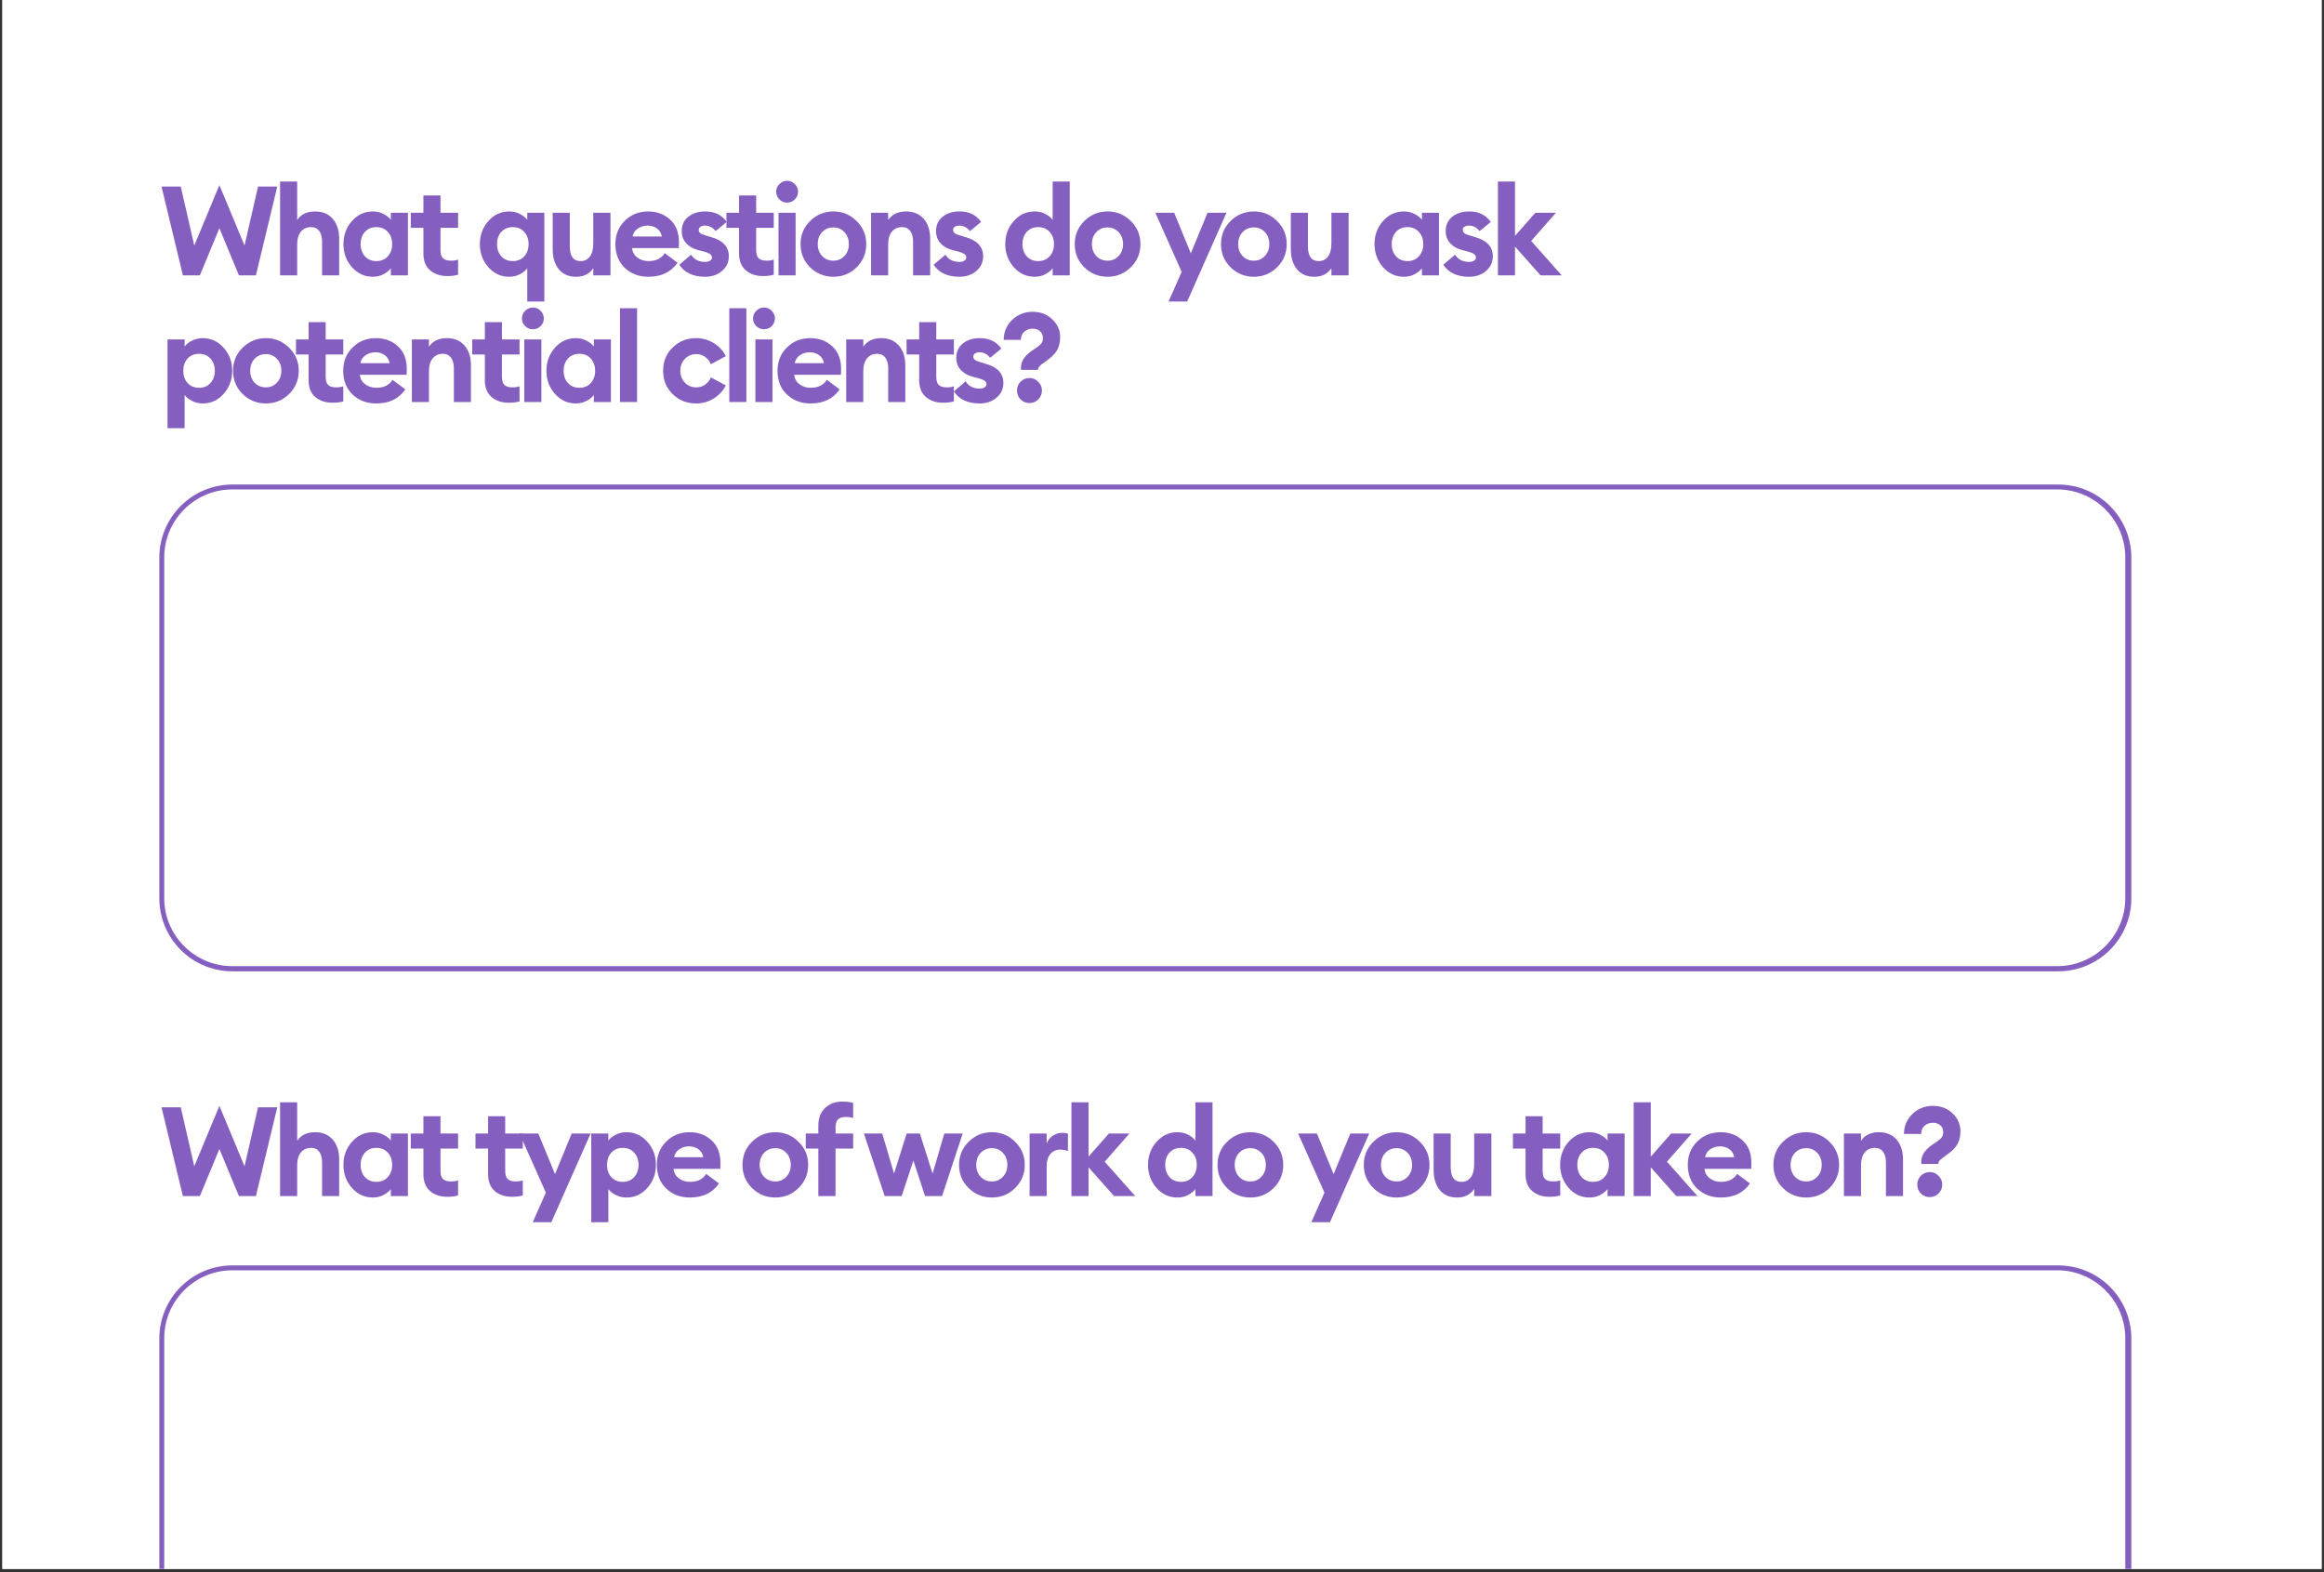 <svg xmlns="http://www.w3.org/2000/svg" xmlns:xlink="http://www.w3.org/1999/xlink" width="476" zoomAndPan="magnify" viewBox="0 0 357 241.5" height="322" preserveAspectRatio="xMidYMid meet" version="1.2"><rect x="0" y="0" width="357" height="241.5" fill="#333333" stroke="none"/><defs><clipPath id="2265d6e6e8"><path d="M 0.367 0 L 356.629 0 L 356.629 241 L 0.367 241 Z M 0.367 0 "/></clipPath><clipPath id="6fb55bfc70"><path d="M 24.477 74.43 L 327.59 74.43 L 327.59 149.273 L 24.477 149.273 Z M 24.477 74.43 "/></clipPath><clipPath id="5ce625822f"><path d="M 35.703 74.43 L 316.18 74.43 C 322.383 74.43 327.406 79.457 327.406 85.656 L 327.406 137.98 C 327.406 144.18 322.383 149.203 316.18 149.203 L 35.703 149.203 C 29.504 149.203 24.477 144.18 24.477 137.98 L 24.477 85.656 C 24.477 79.457 29.504 74.43 35.703 74.43 Z M 35.703 74.43 "/></clipPath><clipPath id="79fc950e03"><path d="M 24.477 194.379 L 327.59 194.379 L 327.59 241 L 24.477 241 Z M 24.477 194.379 "/></clipPath><clipPath id="f478092f6e"><path d="M 35.703 194.379 L 316.18 194.379 C 322.383 194.379 327.406 199.406 327.406 205.605 L 327.406 257.93 C 327.406 264.129 322.383 269.156 316.18 269.156 L 35.703 269.156 C 29.504 269.156 24.477 264.129 24.477 257.93 L 24.477 205.605 C 24.477 199.406 29.504 194.379 35.703 194.379 Z M 35.703 194.379 "/></clipPath></defs><g id="cc570f4c9d"><g clip-rule="nonzero" clip-path="url(#2265d6e6e8)"><path style=" stroke:none;fill-rule:nonzero;fill:#ffffff;fill-opacity:1;" d="M 0.367 0 L 356.633 0 L 356.633 241 L 0.367 241 Z M 0.367 0 "/><path style=" stroke:none;fill-rule:nonzero;fill:#ffffff;fill-opacity:1;" d="M 0.367 0 L 356.633 0 L 356.633 241 L 0.367 241 Z M 0.367 0 "/></g><g clip-rule="nonzero" clip-path="url(#6fb55bfc70)"><g clip-rule="nonzero" clip-path="url(#5ce625822f)"><path style="fill:none;stroke-width:2;stroke-linecap:butt;stroke-linejoin:miter;stroke:#855fbf;stroke-opacity:1;stroke-miterlimit:4;" d="M 14.998 -0 L 389.741 -0 C 398.029 -0 404.741 6.717 404.741 15 L 404.741 84.91 C 404.741 93.192 398.029 99.904 389.741 99.904 L 14.998 99.904 C 6.716 99.904 -0.001 93.192 -0.001 84.91 L -0.001 15 C -0.001 6.717 6.716 -0 14.998 -0 Z M 14.998 -0 " transform="matrix(0.748,0,0,0.748,24.478,74.43)"/></g></g><g clip-rule="nonzero" clip-path="url(#79fc950e03)"><g clip-rule="nonzero" clip-path="url(#f478092f6e)"><path style="fill:none;stroke-width:2;stroke-linecap:butt;stroke-linejoin:miter;stroke:#855fbf;stroke-opacity:1;stroke-miterlimit:4;" d="M 14.998 -0.002 L 389.741 -0.002 C 398.029 -0.002 404.741 6.715 404.741 14.998 L 404.741 84.908 C 404.741 93.191 398.029 99.908 389.741 99.908 L 14.998 99.908 C 6.716 99.908 -0.001 93.191 -0.001 84.908 L -0.001 14.998 C -0.001 6.715 6.716 -0.002 14.998 -0.002 Z M 14.998 -0.002 " transform="matrix(0.748,0,0,0.748,24.478,194.38)"/></g></g><g style="fill:#855fbf;fill-opacity:1;"><g transform="translate(24.469, 42.294)"><path style="stroke:none" d="M 12.234 0 L 9.234 -7.234 L 6.234 0 L 3.625 0 L 0.344 -13.641 L 3.297 -13.641 L 5.375 -4.578 L 9.234 -13.859 L 13.094 -4.578 L 15.172 -13.641 L 18.125 -13.641 L 14.844 0 Z M 12.234 0 "/></g></g><g style="fill:#855fbf;fill-opacity:1;"><g transform="translate(41.759, 42.294)"><path style="stroke:none" d="M 3.891 0 L 1.266 0 L 1.266 -14.406 L 3.891 -14.406 L 3.891 -8.5 C 4.484 -9.375 5.398 -9.812 6.641 -9.812 C 7.797 -9.812 8.703 -9.43 9.359 -8.672 C 10.016 -7.91 10.344 -6.895 10.344 -5.625 L 10.344 0 L 7.719 0 L 7.719 -5.188 C 7.719 -5.883 7.57 -6.426 7.281 -6.812 C 6.988 -7.207 6.57 -7.406 6.031 -7.406 C 5.383 -7.406 4.863 -7.176 4.469 -6.719 C 4.082 -6.258 3.891 -5.582 3.891 -4.688 Z M 3.891 0 "/></g></g><g style="fill:#855fbf;fill-opacity:1;"><g transform="translate(52.102, 42.294)"><path style="stroke:none" d="M 5.172 0.219 C 3.898 0.219 2.828 -0.273 1.953 -1.266 C 1.086 -2.254 0.656 -3.43 0.656 -4.797 C 0.656 -6.172 1.086 -7.348 1.953 -8.328 C 2.828 -9.316 3.898 -9.812 5.172 -9.812 C 5.785 -9.812 6.332 -9.68 6.812 -9.422 C 7.301 -9.172 7.676 -8.875 7.938 -8.531 L 7.938 -9.609 L 10.562 -9.609 L 10.562 0 L 7.938 0 L 7.938 -1.078 C 7.676 -0.734 7.301 -0.43 6.812 -0.172 C 6.332 0.086 5.785 0.219 5.172 0.219 Z M 3.953 -2.922 C 4.398 -2.43 4.988 -2.188 5.719 -2.188 C 6.445 -2.188 7.031 -2.43 7.469 -2.922 C 7.914 -3.41 8.141 -4.035 8.141 -4.797 C 8.141 -5.566 7.914 -6.191 7.469 -6.672 C 7.031 -7.16 6.445 -7.406 5.719 -7.406 C 4.988 -7.406 4.398 -7.16 3.953 -6.672 C 3.516 -6.191 3.297 -5.566 3.297 -4.797 C 3.297 -4.035 3.516 -3.41 3.953 -2.922 Z M 3.953 -2.922 "/></g></g><g style="fill:#855fbf;fill-opacity:1;"><g transform="translate(62.791, 42.294)"><path style="stroke:none" d="M 5.922 0.109 C 4.836 0.109 3.953 -0.188 3.266 -0.781 C 2.586 -1.375 2.25 -2.234 2.25 -3.359 L 2.25 -7.297 L 0.312 -7.297 L 0.312 -9.609 L 2.25 -9.609 L 2.25 -12.266 L 4.875 -12.266 L 4.875 -9.609 L 7.578 -9.609 L 7.578 -7.297 L 4.875 -7.297 L 4.875 -3.875 C 4.875 -3.289 5 -2.875 5.25 -2.625 C 5.508 -2.375 5.93 -2.25 6.516 -2.25 C 6.922 -2.25 7.273 -2.305 7.578 -2.422 L 7.578 -0.094 C 7.117 0.039 6.566 0.109 5.922 0.109 Z M 5.922 0.109 "/></g></g><g style="fill:#855fbf;fill-opacity:1;"><g transform="translate(69.833, 42.294)"><path style="stroke:none" d=""/></g></g><g style="fill:#855fbf;fill-opacity:1;"><g transform="translate(73.057, 42.294)"><path style="stroke:none" d="M 10.562 4.016 L 7.938 4.016 L 7.938 -1.078 C 7.676 -0.734 7.301 -0.43 6.812 -0.172 C 6.332 0.086 5.785 0.219 5.172 0.219 C 3.898 0.219 2.828 -0.273 1.953 -1.266 C 1.086 -2.254 0.656 -3.43 0.656 -4.797 C 0.656 -6.172 1.086 -7.348 1.953 -8.328 C 2.828 -9.316 3.898 -9.812 5.172 -9.812 C 5.785 -9.812 6.332 -9.68 6.812 -9.422 C 7.301 -9.172 7.676 -8.875 7.938 -8.531 L 7.938 -9.609 L 10.562 -9.609 Z M 3.953 -2.922 C 4.398 -2.43 4.988 -2.188 5.719 -2.188 C 6.445 -2.188 7.031 -2.43 7.469 -2.922 C 7.914 -3.41 8.141 -4.035 8.141 -4.797 C 8.141 -5.566 7.914 -6.191 7.469 -6.672 C 7.031 -7.16 6.445 -7.406 5.719 -7.406 C 4.988 -7.406 4.398 -7.16 3.953 -6.672 C 3.516 -6.191 3.297 -5.566 3.297 -4.797 C 3.297 -4.035 3.516 -3.41 3.953 -2.922 Z M 3.953 -2.922 "/></g></g><g style="fill:#855fbf;fill-opacity:1;"><g transform="translate(83.745, 42.294)"><path style="stroke:none" d="M 4.766 0.219 C 3.617 0.219 2.727 -0.164 2.094 -0.938 C 1.469 -1.707 1.156 -2.738 1.156 -4.031 L 1.156 -9.609 L 3.781 -9.609 L 3.781 -4.469 C 3.781 -2.945 4.328 -2.188 5.422 -2.188 C 6.035 -2.188 6.516 -2.414 6.859 -2.875 C 7.211 -3.344 7.391 -4.023 7.391 -4.922 L 7.391 -9.609 L 10.031 -9.609 L 10.031 0 L 7.391 0 L 7.391 -1.094 C 6.805 -0.219 5.93 0.219 4.766 0.219 Z M 4.766 0.219 "/></g></g><g style="fill:#855fbf;fill-opacity:1;"><g transform="translate(93.877, 42.294)"><path style="stroke:none" d="M 5.734 0.219 C 4.273 0.219 3.062 -0.238 2.094 -1.156 C 1.133 -2.082 0.656 -3.297 0.656 -4.797 C 0.656 -6.234 1.133 -7.426 2.094 -8.375 C 3.051 -9.332 4.254 -9.812 5.703 -9.812 C 7.035 -9.812 8.156 -9.395 9.062 -8.562 C 9.969 -7.738 10.422 -6.582 10.422 -5.094 C 10.422 -4.664 10.41 -4.363 10.391 -4.188 L 3.203 -4.188 C 3.285 -3.562 3.566 -3.07 4.047 -2.719 C 4.523 -2.363 5.098 -2.188 5.766 -2.188 C 6.891 -2.188 7.711 -2.594 8.234 -3.406 L 10.203 -1.938 C 9.211 -0.5 7.723 0.219 5.734 0.219 Z M 3.297 -5.969 L 7.797 -5.969 C 7.68 -6.52 7.422 -6.938 7.016 -7.219 C 6.609 -7.5 6.145 -7.641 5.625 -7.641 C 5.082 -7.641 4.586 -7.5 4.141 -7.219 C 3.691 -6.938 3.41 -6.52 3.297 -5.969 Z M 3.297 -5.969 "/></g></g><g style="fill:#855fbf;fill-opacity:1;"><g transform="translate(103.818, 42.294)"><path style="stroke:none" d="M 4.5 0.219 C 2.676 0.219 1.352 -0.395 0.531 -1.625 L 2.344 -3.172 C 2.801 -2.43 3.52 -2.062 4.5 -2.062 C 4.789 -2.062 5.035 -2.117 5.234 -2.234 C 5.441 -2.348 5.547 -2.52 5.547 -2.75 C 5.547 -2.945 5.457 -3.113 5.281 -3.25 C 5.113 -3.383 4.773 -3.523 4.266 -3.672 L 3.547 -3.844 C 2.672 -4.07 2.004 -4.453 1.547 -4.984 C 1.086 -5.523 0.875 -6.164 0.906 -6.906 C 0.926 -7.781 1.27 -8.484 1.938 -9.016 C 2.613 -9.547 3.473 -9.812 4.516 -9.812 C 5.984 -9.812 7.086 -9.273 7.828 -8.203 L 6.109 -6.797 C 5.66 -7.359 5.113 -7.641 4.469 -7.641 C 4.219 -7.641 3.992 -7.582 3.797 -7.469 C 3.609 -7.352 3.516 -7.191 3.516 -6.984 C 3.516 -6.598 3.828 -6.328 4.453 -6.172 L 5.359 -5.891 C 7.211 -5.391 8.141 -4.398 8.141 -2.922 C 8.141 -2.016 7.789 -1.266 7.094 -0.672 C 6.406 -0.078 5.539 0.219 4.5 0.219 Z M 4.5 0.219 "/></g></g><g style="fill:#855fbf;fill-opacity:1;"><g transform="translate(111.282, 42.294)"><path style="stroke:none" d="M 5.922 0.109 C 4.836 0.109 3.953 -0.188 3.266 -0.781 C 2.586 -1.375 2.25 -2.234 2.25 -3.359 L 2.25 -7.297 L 0.312 -7.297 L 0.312 -9.609 L 2.25 -9.609 L 2.25 -12.266 L 4.875 -12.266 L 4.875 -9.609 L 7.578 -9.609 L 7.578 -7.297 L 4.875 -7.297 L 4.875 -3.875 C 4.875 -3.289 5 -2.875 5.25 -2.625 C 5.508 -2.375 5.93 -2.25 6.516 -2.25 C 6.922 -2.25 7.273 -2.305 7.578 -2.422 L 7.578 -0.094 C 7.117 0.039 6.566 0.109 5.922 0.109 Z M 5.922 0.109 "/></g></g><g style="fill:#855fbf;fill-opacity:1;"><g transform="translate(118.325, 42.294)"><path style="stroke:none" d="M 2.578 -11.172 C 2.129 -11.172 1.738 -11.332 1.406 -11.656 C 1.07 -11.988 0.906 -12.383 0.906 -12.844 C 0.906 -13.301 1.07 -13.691 1.406 -14.016 C 1.738 -14.348 2.129 -14.516 2.578 -14.516 C 3.047 -14.516 3.441 -14.348 3.766 -14.016 C 4.098 -13.691 4.266 -13.301 4.266 -12.844 C 4.266 -12.383 4.098 -11.988 3.766 -11.656 C 3.441 -11.332 3.047 -11.172 2.578 -11.172 Z M 1.266 0 L 1.266 -9.609 L 3.891 -9.609 L 3.891 0 Z M 1.266 0 "/></g></g><g style="fill:#855fbf;fill-opacity:1;"><g transform="translate(122.335, 42.294)"><path style="stroke:none" d="M 9.25 -1.234 C 8.27 -0.266 7.082 0.219 5.688 0.219 C 4.289 0.219 3.098 -0.266 2.109 -1.234 C 1.129 -2.203 0.641 -3.391 0.641 -4.797 C 0.641 -6.191 1.129 -7.375 2.109 -8.344 C 3.098 -9.32 4.289 -9.812 5.688 -9.812 C 7.082 -9.812 8.27 -9.32 9.25 -8.344 C 10.238 -7.375 10.734 -6.191 10.734 -4.797 C 10.734 -3.391 10.238 -2.203 9.25 -1.234 Z M 5.688 -2.25 C 6.363 -2.25 6.926 -2.488 7.375 -2.969 C 7.832 -3.445 8.062 -4.055 8.062 -4.797 C 8.062 -5.547 7.832 -6.16 7.375 -6.641 C 6.926 -7.117 6.363 -7.359 5.688 -7.359 C 4.988 -7.359 4.41 -7.117 3.953 -6.641 C 3.504 -6.16 3.281 -5.547 3.281 -4.797 C 3.281 -4.055 3.504 -3.445 3.953 -2.969 C 4.41 -2.488 4.988 -2.25 5.688 -2.25 Z M 5.688 -2.25 "/></g></g><g style="fill:#855fbf;fill-opacity:1;"><g transform="translate(132.544, 42.294)"><path style="stroke:none" d="M 1.266 0 L 1.266 -9.609 L 3.891 -9.609 L 3.891 -8.5 C 4.484 -9.375 5.398 -9.812 6.641 -9.812 C 7.797 -9.812 8.703 -9.43 9.359 -8.672 C 10.016 -7.91 10.344 -6.895 10.344 -5.625 L 10.344 0 L 7.719 0 L 7.719 -5.188 C 7.719 -5.883 7.57 -6.426 7.281 -6.812 C 6.988 -7.207 6.57 -7.406 6.031 -7.406 C 5.383 -7.406 4.863 -7.176 4.469 -6.719 C 4.082 -6.258 3.891 -5.582 3.891 -4.688 L 3.891 0 Z M 1.266 0 "/></g></g><g style="fill:#855fbf;fill-opacity:1;"><g transform="translate(142.887, 42.294)"><path style="stroke:none" d="M 4.5 0.219 C 2.676 0.219 1.352 -0.395 0.531 -1.625 L 2.344 -3.172 C 2.801 -2.43 3.52 -2.062 4.5 -2.062 C 4.789 -2.062 5.035 -2.117 5.234 -2.234 C 5.441 -2.348 5.547 -2.52 5.547 -2.75 C 5.547 -2.945 5.457 -3.113 5.281 -3.25 C 5.113 -3.383 4.773 -3.523 4.266 -3.672 L 3.547 -3.844 C 2.672 -4.07 2.004 -4.453 1.547 -4.984 C 1.086 -5.523 0.875 -6.164 0.906 -6.906 C 0.926 -7.781 1.27 -8.484 1.938 -9.016 C 2.613 -9.547 3.473 -9.812 4.516 -9.812 C 5.984 -9.812 7.086 -9.273 7.828 -8.203 L 6.109 -6.797 C 5.66 -7.359 5.113 -7.641 4.469 -7.641 C 4.219 -7.641 3.992 -7.582 3.797 -7.469 C 3.609 -7.352 3.516 -7.191 3.516 -6.984 C 3.516 -6.598 3.828 -6.328 4.453 -6.172 L 5.359 -5.891 C 7.211 -5.391 8.141 -4.398 8.141 -2.922 C 8.141 -2.016 7.789 -1.266 7.094 -0.672 C 6.406 -0.078 5.539 0.219 4.5 0.219 Z M 4.5 0.219 "/></g></g><g style="fill:#855fbf;fill-opacity:1;"><g transform="translate(150.543, 42.294)"><path style="stroke:none" d=""/></g></g><g style="fill:#855fbf;fill-opacity:1;"><g transform="translate(153.767, 42.294)"><path style="stroke:none" d="M 5.172 0.219 C 3.898 0.219 2.828 -0.273 1.953 -1.266 C 1.086 -2.254 0.656 -3.43 0.656 -4.797 C 0.656 -6.172 1.086 -7.348 1.953 -8.328 C 2.828 -9.316 3.898 -9.812 5.172 -9.812 C 5.785 -9.812 6.332 -9.68 6.812 -9.422 C 7.301 -9.172 7.676 -8.875 7.938 -8.531 L 7.938 -14.406 L 10.562 -14.406 L 10.562 0 L 7.938 0 L 7.938 -1.078 C 7.676 -0.734 7.301 -0.43 6.812 -0.172 C 6.332 0.086 5.785 0.219 5.172 0.219 Z M 3.953 -2.922 C 4.398 -2.43 4.988 -2.188 5.719 -2.188 C 6.445 -2.188 7.031 -2.43 7.469 -2.922 C 7.914 -3.41 8.141 -4.035 8.141 -4.797 C 8.141 -5.566 7.914 -6.191 7.469 -6.672 C 7.031 -7.16 6.445 -7.406 5.719 -7.406 C 4.988 -7.406 4.398 -7.16 3.953 -6.672 C 3.516 -6.191 3.297 -5.566 3.297 -4.797 C 3.297 -4.035 3.516 -3.41 3.953 -2.922 Z M 3.953 -2.922 "/></g></g><g style="fill:#855fbf;fill-opacity:1;"><g transform="translate(164.455, 42.294)"><path style="stroke:none" d="M 9.25 -1.234 C 8.27 -0.266 7.082 0.219 5.688 0.219 C 4.289 0.219 3.098 -0.266 2.109 -1.234 C 1.129 -2.203 0.641 -3.391 0.641 -4.797 C 0.641 -6.191 1.129 -7.375 2.109 -8.344 C 3.098 -9.32 4.289 -9.812 5.688 -9.812 C 7.082 -9.812 8.27 -9.32 9.25 -8.344 C 10.238 -7.375 10.734 -6.191 10.734 -4.797 C 10.734 -3.391 10.238 -2.203 9.25 -1.234 Z M 5.688 -2.25 C 6.363 -2.25 6.926 -2.488 7.375 -2.969 C 7.832 -3.445 8.062 -4.055 8.062 -4.797 C 8.062 -5.547 7.832 -6.16 7.375 -6.641 C 6.926 -7.117 6.363 -7.359 5.688 -7.359 C 4.988 -7.359 4.41 -7.117 3.953 -6.641 C 3.504 -6.16 3.281 -5.547 3.281 -4.797 C 3.281 -4.055 3.504 -3.445 3.953 -2.969 C 4.41 -2.488 4.988 -2.25 5.688 -2.25 Z M 5.688 -2.25 "/></g></g><g style="fill:#855fbf;fill-opacity:1;"><g transform="translate(174.664, 42.294)"><path style="stroke:none" d=""/></g></g><g style="fill:#855fbf;fill-opacity:1;"><g transform="translate(177.446, 42.294)"><path style="stroke:none" d="M 4.922 4.016 L 2.062 4.016 L 4.078 -0.531 L 0.031 -9.609 L 2.922 -9.609 L 5.484 -3.375 L 8.047 -9.609 L 10.953 -9.609 Z M 4.922 4.016 "/></g></g><g style="fill:#855fbf;fill-opacity:1;"><g transform="translate(186.925, 42.294)"><path style="stroke:none" d="M 9.25 -1.234 C 8.27 -0.266 7.082 0.219 5.688 0.219 C 4.289 0.219 3.098 -0.266 2.109 -1.234 C 1.129 -2.203 0.641 -3.391 0.641 -4.797 C 0.641 -6.191 1.129 -7.375 2.109 -8.344 C 3.098 -9.32 4.289 -9.812 5.688 -9.812 C 7.082 -9.812 8.27 -9.32 9.25 -8.344 C 10.238 -7.375 10.734 -6.191 10.734 -4.797 C 10.734 -3.391 10.238 -2.203 9.25 -1.234 Z M 5.688 -2.25 C 6.363 -2.25 6.926 -2.488 7.375 -2.969 C 7.832 -3.445 8.062 -4.055 8.062 -4.797 C 8.062 -5.547 7.832 -6.16 7.375 -6.641 C 6.926 -7.117 6.363 -7.359 5.688 -7.359 C 4.988 -7.359 4.41 -7.117 3.953 -6.641 C 3.504 -6.16 3.281 -5.547 3.281 -4.797 C 3.281 -4.055 3.504 -3.445 3.953 -2.969 C 4.41 -2.488 4.988 -2.25 5.688 -2.25 Z M 5.688 -2.25 "/></g></g><g style="fill:#855fbf;fill-opacity:1;"><g transform="translate(197.134, 42.294)"><path style="stroke:none" d="M 4.766 0.219 C 3.617 0.219 2.727 -0.164 2.094 -0.938 C 1.469 -1.707 1.156 -2.738 1.156 -4.031 L 1.156 -9.609 L 3.781 -9.609 L 3.781 -4.469 C 3.781 -2.945 4.328 -2.188 5.422 -2.188 C 6.035 -2.188 6.516 -2.414 6.859 -2.875 C 7.211 -3.344 7.391 -4.023 7.391 -4.922 L 7.391 -9.609 L 10.031 -9.609 L 10.031 0 L 7.391 0 L 7.391 -1.094 C 6.805 -0.219 5.93 0.219 4.766 0.219 Z M 4.766 0.219 "/></g></g><g style="fill:#855fbf;fill-opacity:1;"><g transform="translate(207.266, 42.294)"><path style="stroke:none" d=""/></g></g><g style="fill:#855fbf;fill-opacity:1;"><g transform="translate(210.49, 42.294)"><path style="stroke:none" d="M 5.172 0.219 C 3.898 0.219 2.828 -0.273 1.953 -1.266 C 1.086 -2.254 0.656 -3.43 0.656 -4.797 C 0.656 -6.172 1.086 -7.348 1.953 -8.328 C 2.828 -9.316 3.898 -9.812 5.172 -9.812 C 5.785 -9.812 6.332 -9.68 6.812 -9.422 C 7.301 -9.172 7.676 -8.875 7.938 -8.531 L 7.938 -9.609 L 10.562 -9.609 L 10.562 0 L 7.938 0 L 7.938 -1.078 C 7.676 -0.734 7.301 -0.43 6.812 -0.172 C 6.332 0.086 5.785 0.219 5.172 0.219 Z M 3.953 -2.922 C 4.398 -2.43 4.988 -2.188 5.719 -2.188 C 6.445 -2.188 7.031 -2.43 7.469 -2.922 C 7.914 -3.41 8.141 -4.035 8.141 -4.797 C 8.141 -5.566 7.914 -6.191 7.469 -6.672 C 7.031 -7.16 6.445 -7.406 5.719 -7.406 C 4.988 -7.406 4.398 -7.16 3.953 -6.672 C 3.516 -6.191 3.297 -5.566 3.297 -4.797 C 3.297 -4.035 3.516 -3.41 3.953 -2.922 Z M 3.953 -2.922 "/></g></g><g style="fill:#855fbf;fill-opacity:1;"><g transform="translate(221.178, 42.294)"><path style="stroke:none" d="M 4.5 0.219 C 2.676 0.219 1.352 -0.395 0.531 -1.625 L 2.344 -3.172 C 2.801 -2.43 3.52 -2.062 4.5 -2.062 C 4.789 -2.062 5.035 -2.117 5.234 -2.234 C 5.441 -2.348 5.547 -2.52 5.547 -2.75 C 5.547 -2.945 5.457 -3.113 5.281 -3.25 C 5.113 -3.383 4.773 -3.523 4.266 -3.672 L 3.547 -3.844 C 2.672 -4.07 2.004 -4.453 1.547 -4.984 C 1.086 -5.523 0.875 -6.164 0.906 -6.906 C 0.926 -7.781 1.27 -8.484 1.938 -9.016 C 2.613 -9.547 3.473 -9.812 4.516 -9.812 C 5.984 -9.812 7.086 -9.273 7.828 -8.203 L 6.109 -6.797 C 5.66 -7.359 5.113 -7.641 4.469 -7.641 C 4.219 -7.641 3.992 -7.582 3.797 -7.469 C 3.609 -7.352 3.516 -7.191 3.516 -6.984 C 3.516 -6.598 3.828 -6.328 4.453 -6.172 L 5.359 -5.891 C 7.211 -5.391 8.141 -4.398 8.141 -2.922 C 8.141 -2.016 7.789 -1.266 7.094 -0.672 C 6.406 -0.078 5.539 0.219 4.5 0.219 Z M 4.5 0.219 "/></g></g><g style="fill:#855fbf;fill-opacity:1;"><g transform="translate(228.835, 42.294)"><path style="stroke:none" d="M 7.812 0 L 3.891 -4.422 L 3.891 0 L 1.266 0 L 1.266 -14.406 L 3.891 -14.406 L 3.891 -6.062 L 7.016 -9.609 L 10.172 -9.609 L 6.375 -5.281 L 11.062 0 Z M 7.812 0 "/></g></g><g style="fill:#855fbf;fill-opacity:1;"><g transform="translate(24.469, 61.754)"><path style="stroke:none" d="M 3.891 4.016 L 1.266 4.016 L 1.266 -9.609 L 3.891 -9.609 L 3.891 -8.531 C 4.141 -8.875 4.516 -9.172 5.016 -9.422 C 5.516 -9.68 6.07 -9.812 6.688 -9.812 C 7.945 -9.812 9.016 -9.316 9.891 -8.328 C 10.766 -7.348 11.203 -6.172 11.203 -4.797 C 11.203 -3.43 10.766 -2.254 9.891 -1.266 C 9.016 -0.273 7.945 0.219 6.688 0.219 C 6.07 0.219 5.516 0.086 5.016 -0.172 C 4.516 -0.43 4.141 -0.734 3.891 -1.078 Z M 4.344 -2.922 C 4.789 -2.43 5.379 -2.188 6.109 -2.188 C 6.836 -2.188 7.422 -2.43 7.859 -2.922 C 8.305 -3.41 8.531 -4.035 8.531 -4.797 C 8.531 -5.566 8.305 -6.191 7.859 -6.672 C 7.422 -7.16 6.836 -7.406 6.109 -7.406 C 5.379 -7.406 4.789 -7.16 4.344 -6.672 C 3.906 -6.191 3.688 -5.566 3.688 -4.797 C 3.688 -4.035 3.906 -3.41 4.344 -2.922 Z M 4.344 -2.922 "/></g></g><g style="fill:#855fbf;fill-opacity:1;"><g transform="translate(35.158, 61.754)"><path style="stroke:none" d="M 9.25 -1.234 C 8.27 -0.266 7.082 0.219 5.688 0.219 C 4.289 0.219 3.098 -0.266 2.109 -1.234 C 1.129 -2.203 0.641 -3.391 0.641 -4.797 C 0.641 -6.191 1.129 -7.375 2.109 -8.344 C 3.098 -9.32 4.289 -9.812 5.688 -9.812 C 7.082 -9.812 8.27 -9.32 9.25 -8.344 C 10.238 -7.375 10.734 -6.191 10.734 -4.797 C 10.734 -3.391 10.238 -2.203 9.25 -1.234 Z M 5.688 -2.25 C 6.363 -2.25 6.926 -2.488 7.375 -2.969 C 7.832 -3.445 8.062 -4.055 8.062 -4.797 C 8.062 -5.547 7.832 -6.16 7.375 -6.641 C 6.926 -7.117 6.363 -7.359 5.688 -7.359 C 4.988 -7.359 4.41 -7.117 3.953 -6.641 C 3.504 -6.16 3.281 -5.547 3.281 -4.797 C 3.281 -4.055 3.504 -3.445 3.953 -2.969 C 4.41 -2.488 4.988 -2.25 5.688 -2.25 Z M 5.688 -2.25 "/></g></g><g style="fill:#855fbf;fill-opacity:1;"><g transform="translate(45.155, 61.754)"><path style="stroke:none" d="M 5.922 0.109 C 4.836 0.109 3.953 -0.188 3.266 -0.781 C 2.586 -1.375 2.25 -2.234 2.25 -3.359 L 2.25 -7.297 L 0.312 -7.297 L 0.312 -9.609 L 2.25 -9.609 L 2.25 -12.266 L 4.875 -12.266 L 4.875 -9.609 L 7.578 -9.609 L 7.578 -7.297 L 4.875 -7.297 L 4.875 -3.875 C 4.875 -3.289 5 -2.875 5.25 -2.625 C 5.508 -2.375 5.93 -2.25 6.516 -2.25 C 6.922 -2.25 7.273 -2.305 7.578 -2.422 L 7.578 -0.094 C 7.117 0.039 6.566 0.109 5.922 0.109 Z M 5.922 0.109 "/></g></g><g style="fill:#855fbf;fill-opacity:1;"><g transform="translate(52.063, 61.754)"><path style="stroke:none" d="M 5.734 0.219 C 4.273 0.219 3.062 -0.238 2.094 -1.156 C 1.133 -2.082 0.656 -3.297 0.656 -4.797 C 0.656 -6.234 1.133 -7.426 2.094 -8.375 C 3.051 -9.332 4.254 -9.812 5.703 -9.812 C 7.035 -9.812 8.156 -9.395 9.062 -8.562 C 9.969 -7.738 10.422 -6.582 10.422 -5.094 C 10.422 -4.664 10.41 -4.363 10.391 -4.188 L 3.203 -4.188 C 3.285 -3.562 3.566 -3.07 4.047 -2.719 C 4.523 -2.363 5.098 -2.188 5.766 -2.188 C 6.891 -2.188 7.711 -2.594 8.234 -3.406 L 10.203 -1.938 C 9.211 -0.5 7.723 0.219 5.734 0.219 Z M 3.297 -5.969 L 7.797 -5.969 C 7.68 -6.52 7.422 -6.938 7.016 -7.219 C 6.609 -7.5 6.145 -7.641 5.625 -7.641 C 5.082 -7.641 4.586 -7.5 4.141 -7.219 C 3.691 -6.938 3.41 -6.52 3.297 -5.969 Z M 3.297 -5.969 "/></g></g><g style="fill:#855fbf;fill-opacity:1;"><g transform="translate(62.003, 61.754)"><path style="stroke:none" d="M 1.266 0 L 1.266 -9.609 L 3.891 -9.609 L 3.891 -8.5 C 4.484 -9.375 5.398 -9.812 6.641 -9.812 C 7.797 -9.812 8.703 -9.43 9.359 -8.672 C 10.016 -7.91 10.344 -6.895 10.344 -5.625 L 10.344 0 L 7.719 0 L 7.719 -5.188 C 7.719 -5.883 7.57 -6.426 7.281 -6.812 C 6.988 -7.207 6.57 -7.406 6.031 -7.406 C 5.383 -7.406 4.863 -7.176 4.469 -6.719 C 4.082 -6.258 3.891 -5.582 3.891 -4.688 L 3.891 0 Z M 1.266 0 "/></g></g><g style="fill:#855fbf;fill-opacity:1;"><g transform="translate(72.231, 61.754)"><path style="stroke:none" d="M 5.922 0.109 C 4.836 0.109 3.953 -0.188 3.266 -0.781 C 2.586 -1.375 2.25 -2.234 2.25 -3.359 L 2.25 -7.297 L 0.312 -7.297 L 0.312 -9.609 L 2.25 -9.609 L 2.25 -12.266 L 4.875 -12.266 L 4.875 -9.609 L 7.578 -9.609 L 7.578 -7.297 L 4.875 -7.297 L 4.875 -3.875 C 4.875 -3.289 5 -2.875 5.25 -2.625 C 5.508 -2.375 5.93 -2.25 6.516 -2.25 C 6.922 -2.25 7.273 -2.305 7.578 -2.422 L 7.578 -0.094 C 7.117 0.039 6.566 0.109 5.922 0.109 Z M 5.922 0.109 "/></g></g><g style="fill:#855fbf;fill-opacity:1;"><g transform="translate(79.274, 61.754)"><path style="stroke:none" d="M 2.578 -11.172 C 2.129 -11.172 1.738 -11.332 1.406 -11.656 C 1.07 -11.988 0.906 -12.383 0.906 -12.844 C 0.906 -13.301 1.07 -13.691 1.406 -14.016 C 1.738 -14.348 2.129 -14.516 2.578 -14.516 C 3.047 -14.516 3.441 -14.348 3.766 -14.016 C 4.098 -13.691 4.266 -13.301 4.266 -12.844 C 4.266 -12.383 4.098 -11.988 3.766 -11.656 C 3.441 -11.332 3.047 -11.172 2.578 -11.172 Z M 1.266 0 L 1.266 -9.609 L 3.891 -9.609 L 3.891 0 Z M 1.266 0 "/></g></g><g style="fill:#855fbf;fill-opacity:1;"><g transform="translate(83.284, 61.754)"><path style="stroke:none" d="M 5.172 0.219 C 3.898 0.219 2.828 -0.273 1.953 -1.266 C 1.086 -2.254 0.656 -3.43 0.656 -4.797 C 0.656 -6.172 1.086 -7.348 1.953 -8.328 C 2.828 -9.316 3.898 -9.812 5.172 -9.812 C 5.785 -9.812 6.332 -9.68 6.812 -9.422 C 7.301 -9.172 7.676 -8.875 7.938 -8.531 L 7.938 -9.609 L 10.562 -9.609 L 10.562 0 L 7.938 0 L 7.938 -1.078 C 7.676 -0.734 7.301 -0.43 6.812 -0.172 C 6.332 0.086 5.785 0.219 5.172 0.219 Z M 3.953 -2.922 C 4.398 -2.43 4.988 -2.188 5.719 -2.188 C 6.445 -2.188 7.031 -2.43 7.469 -2.922 C 7.914 -3.41 8.141 -4.035 8.141 -4.797 C 8.141 -5.566 7.914 -6.191 7.469 -6.672 C 7.031 -7.16 6.445 -7.406 5.719 -7.406 C 4.988 -7.406 4.398 -7.16 3.953 -6.672 C 3.516 -6.191 3.297 -5.566 3.297 -4.797 C 3.297 -4.035 3.516 -3.41 3.953 -2.922 Z M 3.953 -2.922 "/></g></g><g style="fill:#855fbf;fill-opacity:1;"><g transform="translate(93.973, 61.754)"><path style="stroke:none" d="M 1.266 0 L 1.266 -14.406 L 3.891 -14.406 L 3.891 0 Z M 1.266 0 "/></g></g><g style="fill:#855fbf;fill-opacity:1;"><g transform="translate(97.983, 61.754)"><path style="stroke:none" d=""/></g></g><g style="fill:#855fbf;fill-opacity:1;"><g transform="translate(101.206, 61.754)"><path style="stroke:none" d="M 5.734 0.219 C 4.305 0.219 3.102 -0.258 2.125 -1.219 C 1.145 -2.176 0.656 -3.367 0.656 -4.797 C 0.656 -6.234 1.145 -7.426 2.125 -8.375 C 3.102 -9.332 4.305 -9.812 5.734 -9.812 C 6.723 -9.812 7.625 -9.555 8.438 -9.047 C 9.25 -8.547 9.867 -7.879 10.297 -7.047 L 8 -5.812 C 7.801 -6.281 7.504 -6.656 7.109 -6.938 C 6.723 -7.219 6.266 -7.359 5.734 -7.359 C 5.047 -7.359 4.469 -7.113 4 -6.625 C 3.531 -6.133 3.297 -5.523 3.297 -4.797 C 3.297 -4.066 3.531 -3.457 4 -2.969 C 4.469 -2.488 5.047 -2.25 5.734 -2.25 C 6.266 -2.25 6.723 -2.391 7.109 -2.672 C 7.504 -2.953 7.801 -3.32 8 -3.781 L 10.297 -2.547 C 9.867 -1.723 9.25 -1.055 8.438 -0.547 C 7.625 -0.035 6.723 0.219 5.734 0.219 Z M 5.734 0.219 "/></g></g><g style="fill:#855fbf;fill-opacity:1;"><g transform="translate(110.763, 61.754)"><path style="stroke:none" d="M 1.266 0 L 1.266 -14.406 L 3.891 -14.406 L 3.891 0 Z M 1.266 0 "/></g></g><g style="fill:#855fbf;fill-opacity:1;"><g transform="translate(114.773, 61.754)"><path style="stroke:none" d="M 2.578 -11.172 C 2.129 -11.172 1.738 -11.332 1.406 -11.656 C 1.07 -11.988 0.906 -12.383 0.906 -12.844 C 0.906 -13.301 1.07 -13.691 1.406 -14.016 C 1.738 -14.348 2.129 -14.516 2.578 -14.516 C 3.047 -14.516 3.441 -14.348 3.766 -14.016 C 4.098 -13.691 4.266 -13.301 4.266 -12.844 C 4.266 -12.383 4.098 -11.988 3.766 -11.656 C 3.441 -11.332 3.047 -11.172 2.578 -11.172 Z M 1.266 0 L 1.266 -9.609 L 3.891 -9.609 L 3.891 0 Z M 1.266 0 "/></g></g><g style="fill:#855fbf;fill-opacity:1;"><g transform="translate(118.783, 61.754)"><path style="stroke:none" d="M 5.734 0.219 C 4.273 0.219 3.062 -0.238 2.094 -1.156 C 1.133 -2.082 0.656 -3.297 0.656 -4.797 C 0.656 -6.234 1.133 -7.426 2.094 -8.375 C 3.051 -9.332 4.254 -9.812 5.703 -9.812 C 7.035 -9.812 8.156 -9.395 9.062 -8.562 C 9.969 -7.738 10.422 -6.582 10.422 -5.094 C 10.422 -4.664 10.41 -4.363 10.391 -4.188 L 3.203 -4.188 C 3.285 -3.562 3.566 -3.07 4.047 -2.719 C 4.523 -2.363 5.098 -2.188 5.766 -2.188 C 6.891 -2.188 7.711 -2.594 8.234 -3.406 L 10.203 -1.938 C 9.211 -0.5 7.723 0.219 5.734 0.219 Z M 3.297 -5.969 L 7.797 -5.969 C 7.68 -6.52 7.422 -6.938 7.016 -7.219 C 6.609 -7.5 6.145 -7.641 5.625 -7.641 C 5.082 -7.641 4.586 -7.5 4.141 -7.219 C 3.691 -6.938 3.41 -6.52 3.297 -5.969 Z M 3.297 -5.969 "/></g></g><g style="fill:#855fbf;fill-opacity:1;"><g transform="translate(128.723, 61.754)"><path style="stroke:none" d="M 1.266 0 L 1.266 -9.609 L 3.891 -9.609 L 3.891 -8.5 C 4.484 -9.375 5.398 -9.812 6.641 -9.812 C 7.797 -9.812 8.703 -9.43 9.359 -8.672 C 10.016 -7.91 10.344 -6.895 10.344 -5.625 L 10.344 0 L 7.719 0 L 7.719 -5.188 C 7.719 -5.883 7.57 -6.426 7.281 -6.812 C 6.988 -7.207 6.57 -7.406 6.031 -7.406 C 5.383 -7.406 4.863 -7.176 4.469 -6.719 C 4.082 -6.258 3.891 -5.582 3.891 -4.688 L 3.891 0 Z M 1.266 0 "/></g></g><g style="fill:#855fbf;fill-opacity:1;"><g transform="translate(138.951, 61.754)"><path style="stroke:none" d="M 5.922 0.109 C 4.836 0.109 3.953 -0.188 3.266 -0.781 C 2.586 -1.375 2.25 -2.234 2.25 -3.359 L 2.25 -7.297 L 0.312 -7.297 L 0.312 -9.609 L 2.25 -9.609 L 2.25 -12.266 L 4.875 -12.266 L 4.875 -9.609 L 7.578 -9.609 L 7.578 -7.297 L 4.875 -7.297 L 4.875 -3.875 C 4.875 -3.289 5 -2.875 5.25 -2.625 C 5.508 -2.375 5.93 -2.25 6.516 -2.25 C 6.922 -2.25 7.273 -2.305 7.578 -2.422 L 7.578 -0.094 C 7.117 0.039 6.566 0.109 5.922 0.109 Z M 5.922 0.109 "/></g></g><g style="fill:#855fbf;fill-opacity:1;"><g transform="translate(145.994, 61.754)"><path style="stroke:none" d="M 4.5 0.219 C 2.676 0.219 1.352 -0.395 0.531 -1.625 L 2.344 -3.172 C 2.801 -2.43 3.52 -2.062 4.5 -2.062 C 4.789 -2.062 5.035 -2.117 5.234 -2.234 C 5.441 -2.348 5.547 -2.52 5.547 -2.75 C 5.547 -2.945 5.457 -3.113 5.281 -3.25 C 5.113 -3.383 4.773 -3.523 4.266 -3.672 L 3.547 -3.844 C 2.672 -4.07 2.004 -4.453 1.547 -4.984 C 1.086 -5.523 0.875 -6.164 0.906 -6.906 C 0.926 -7.781 1.27 -8.484 1.938 -9.016 C 2.613 -9.547 3.473 -9.812 4.516 -9.812 C 5.984 -9.812 7.086 -9.273 7.828 -8.203 L 6.109 -6.797 C 5.66 -7.359 5.113 -7.641 4.469 -7.641 C 4.219 -7.641 3.992 -7.582 3.797 -7.469 C 3.609 -7.352 3.516 -7.191 3.516 -6.984 C 3.516 -6.598 3.828 -6.328 4.453 -6.172 L 5.359 -5.891 C 7.211 -5.391 8.141 -4.398 8.141 -2.922 C 8.141 -2.016 7.789 -1.266 7.094 -0.672 C 6.406 -0.078 5.539 0.219 4.5 0.219 Z M 4.5 0.219 "/></g></g><g style="fill:#855fbf;fill-opacity:1;"><g transform="translate(153.65, 61.754)"><path style="stroke:none" d="M 3.188 -4.938 L 3.188 -5.297 C 3.188 -6.242 3.742 -7.102 4.859 -7.875 C 4.953 -7.938 5.113 -8.047 5.344 -8.203 C 5.582 -8.367 5.75 -8.484 5.844 -8.547 C 5.938 -8.617 6.051 -8.723 6.188 -8.859 C 6.332 -9.004 6.43 -9.156 6.484 -9.312 C 6.535 -9.469 6.562 -9.633 6.562 -9.812 C 6.562 -10.258 6.41 -10.613 6.109 -10.875 C 5.816 -11.133 5.438 -11.266 4.969 -11.266 C 4.469 -11.266 4.039 -11.109 3.688 -10.797 C 3.344 -10.492 3.172 -10.078 3.172 -9.547 L 0.531 -9.547 C 0.531 -10.734 0.957 -11.75 1.812 -12.594 C 2.676 -13.438 3.727 -13.859 4.969 -13.859 C 6.195 -13.859 7.207 -13.473 8 -12.703 C 8.801 -11.93 9.203 -11.02 9.203 -9.969 C 9.203 -9.238 9.066 -8.609 8.797 -8.078 C 8.523 -7.555 8.082 -7.066 7.469 -6.609 C 7.363 -6.523 7.234 -6.426 7.078 -6.312 C 6.922 -6.195 6.801 -6.109 6.719 -6.047 C 6.633 -5.992 6.531 -5.922 6.406 -5.828 C 6.289 -5.742 6.203 -5.672 6.141 -5.609 C 6.086 -5.555 6.031 -5.488 5.969 -5.406 C 5.914 -5.332 5.875 -5.266 5.844 -5.203 C 5.82 -5.141 5.812 -5.07 5.812 -5 L 5.812 -4.938 Z M 4.5 0.156 C 3.957 0.156 3.5 -0.023 3.125 -0.391 C 2.758 -0.766 2.578 -1.223 2.578 -1.766 C 2.578 -2.305 2.758 -2.758 3.125 -3.125 C 3.5 -3.5 3.957 -3.688 4.5 -3.688 C 5.02 -3.688 5.469 -3.492 5.844 -3.109 C 6.219 -2.734 6.406 -2.285 6.406 -1.766 C 6.406 -1.242 6.219 -0.789 5.844 -0.406 C 5.469 -0.031 5.02 0.156 4.5 0.156 Z M 4.5 0.156 "/></g></g><g style="fill:#855fbf;fill-opacity:1;"><g transform="translate(24.469, 183.731)"><path style="stroke:none" d="M 12.234 0 L 9.234 -7.234 L 6.234 0 L 3.625 0 L 0.344 -13.641 L 3.297 -13.641 L 5.375 -4.578 L 9.234 -13.859 L 13.094 -4.578 L 15.172 -13.641 L 18.125 -13.641 L 14.844 0 Z M 12.234 0 "/></g></g><g style="fill:#855fbf;fill-opacity:1;"><g transform="translate(41.759, 183.731)"><path style="stroke:none" d="M 3.891 0 L 1.266 0 L 1.266 -14.406 L 3.891 -14.406 L 3.891 -8.5 C 4.484 -9.375 5.398 -9.812 6.641 -9.812 C 7.797 -9.812 8.703 -9.43 9.359 -8.672 C 10.016 -7.91 10.344 -6.895 10.344 -5.625 L 10.344 0 L 7.719 0 L 7.719 -5.188 C 7.719 -5.883 7.57 -6.426 7.281 -6.812 C 6.988 -7.207 6.57 -7.406 6.031 -7.406 C 5.383 -7.406 4.863 -7.176 4.469 -6.719 C 4.082 -6.258 3.891 -5.582 3.891 -4.688 Z M 3.891 0 "/></g></g><g style="fill:#855fbf;fill-opacity:1;"><g transform="translate(52.102, 183.731)"><path style="stroke:none" d="M 5.172 0.219 C 3.898 0.219 2.828 -0.273 1.953 -1.266 C 1.086 -2.254 0.656 -3.43 0.656 -4.797 C 0.656 -6.172 1.086 -7.348 1.953 -8.328 C 2.828 -9.316 3.898 -9.812 5.172 -9.812 C 5.785 -9.812 6.332 -9.68 6.812 -9.422 C 7.301 -9.172 7.676 -8.875 7.938 -8.531 L 7.938 -9.609 L 10.562 -9.609 L 10.562 0 L 7.938 0 L 7.938 -1.078 C 7.676 -0.734 7.301 -0.43 6.812 -0.172 C 6.332 0.086 5.785 0.219 5.172 0.219 Z M 3.953 -2.922 C 4.398 -2.43 4.988 -2.188 5.719 -2.188 C 6.445 -2.188 7.031 -2.43 7.469 -2.922 C 7.914 -3.41 8.141 -4.035 8.141 -4.797 C 8.141 -5.566 7.914 -6.191 7.469 -6.672 C 7.031 -7.16 6.445 -7.406 5.719 -7.406 C 4.988 -7.406 4.398 -7.16 3.953 -6.672 C 3.516 -6.191 3.297 -5.566 3.297 -4.797 C 3.297 -4.035 3.516 -3.41 3.953 -2.922 Z M 3.953 -2.922 "/></g></g><g style="fill:#855fbf;fill-opacity:1;"><g transform="translate(62.791, 183.731)"><path style="stroke:none" d="M 5.922 0.109 C 4.836 0.109 3.953 -0.188 3.266 -0.781 C 2.586 -1.375 2.25 -2.234 2.25 -3.359 L 2.25 -7.297 L 0.312 -7.297 L 0.312 -9.609 L 2.25 -9.609 L 2.25 -12.266 L 4.875 -12.266 L 4.875 -9.609 L 7.578 -9.609 L 7.578 -7.297 L 4.875 -7.297 L 4.875 -3.875 C 4.875 -3.289 5 -2.875 5.25 -2.625 C 5.508 -2.375 5.93 -2.25 6.516 -2.25 C 6.922 -2.25 7.273 -2.305 7.578 -2.422 L 7.578 -0.094 C 7.117 0.039 6.566 0.109 5.922 0.109 Z M 5.922 0.109 "/></g></g><g style="fill:#855fbf;fill-opacity:1;"><g transform="translate(69.833, 183.731)"><path style="stroke:none" d=""/></g></g><g style="fill:#855fbf;fill-opacity:1;"><g transform="translate(72.73, 183.731)"><path style="stroke:none" d="M 5.922 0.109 C 4.836 0.109 3.953 -0.188 3.266 -0.781 C 2.586 -1.375 2.25 -2.234 2.25 -3.359 L 2.25 -7.297 L 0.312 -7.297 L 0.312 -9.609 L 2.25 -9.609 L 2.25 -12.266 L 4.875 -12.266 L 4.875 -9.609 L 7.578 -9.609 L 7.578 -7.297 L 4.875 -7.297 L 4.875 -3.875 C 4.875 -3.289 5 -2.875 5.25 -2.625 C 5.508 -2.375 5.93 -2.25 6.516 -2.25 C 6.922 -2.25 7.273 -2.305 7.578 -2.422 L 7.578 -0.094 C 7.117 0.039 6.566 0.109 5.922 0.109 Z M 5.922 0.109 "/></g></g><g style="fill:#855fbf;fill-opacity:1;"><g transform="translate(79.773, 183.731)"><path style="stroke:none" d="M 4.922 4.016 L 2.062 4.016 L 4.078 -0.531 L 0.031 -9.609 L 2.922 -9.609 L 5.484 -3.375 L 8.047 -9.609 L 10.953 -9.609 Z M 4.922 4.016 "/></g></g><g style="fill:#855fbf;fill-opacity:1;"><g transform="translate(89.559, 183.731)"><path style="stroke:none" d="M 3.891 4.016 L 1.266 4.016 L 1.266 -9.609 L 3.891 -9.609 L 3.891 -8.531 C 4.141 -8.875 4.516 -9.172 5.016 -9.422 C 5.516 -9.68 6.07 -9.812 6.688 -9.812 C 7.945 -9.812 9.016 -9.316 9.891 -8.328 C 10.766 -7.348 11.203 -6.172 11.203 -4.797 C 11.203 -3.43 10.766 -2.254 9.891 -1.266 C 9.016 -0.273 7.945 0.219 6.688 0.219 C 6.07 0.219 5.516 0.086 5.016 -0.172 C 4.516 -0.43 4.141 -0.734 3.891 -1.078 Z M 4.344 -2.922 C 4.789 -2.43 5.379 -2.188 6.109 -2.188 C 6.836 -2.188 7.422 -2.43 7.859 -2.922 C 8.305 -3.41 8.531 -4.035 8.531 -4.797 C 8.531 -5.566 8.305 -6.191 7.859 -6.672 C 7.422 -7.16 6.836 -7.406 6.109 -7.406 C 5.379 -7.406 4.789 -7.16 4.344 -6.672 C 3.906 -6.191 3.688 -5.566 3.688 -4.797 C 3.688 -4.035 3.906 -3.41 4.344 -2.922 Z M 4.344 -2.922 "/></g></g><g style="fill:#855fbf;fill-opacity:1;"><g transform="translate(100.248, 183.731)"><path style="stroke:none" d="M 5.734 0.219 C 4.273 0.219 3.062 -0.238 2.094 -1.156 C 1.133 -2.082 0.656 -3.297 0.656 -4.797 C 0.656 -6.234 1.133 -7.426 2.094 -8.375 C 3.051 -9.332 4.254 -9.812 5.703 -9.812 C 7.035 -9.812 8.156 -9.395 9.062 -8.562 C 9.969 -7.738 10.422 -6.582 10.422 -5.094 C 10.422 -4.664 10.41 -4.363 10.391 -4.188 L 3.203 -4.188 C 3.285 -3.562 3.566 -3.07 4.047 -2.719 C 4.523 -2.363 5.098 -2.188 5.766 -2.188 C 6.891 -2.188 7.711 -2.594 8.234 -3.406 L 10.203 -1.938 C 9.211 -0.5 7.723 0.219 5.734 0.219 Z M 3.297 -5.969 L 7.797 -5.969 C 7.68 -6.52 7.422 -6.938 7.016 -7.219 C 6.609 -7.5 6.145 -7.641 5.625 -7.641 C 5.082 -7.641 4.586 -7.5 4.141 -7.219 C 3.691 -6.938 3.41 -6.52 3.297 -5.969 Z M 3.297 -5.969 "/></g></g><g style="fill:#855fbf;fill-opacity:1;"><g transform="translate(110.188, 183.731)"><path style="stroke:none" d=""/></g></g><g style="fill:#855fbf;fill-opacity:1;"><g transform="translate(113.412, 183.731)"><path style="stroke:none" d="M 9.25 -1.234 C 8.27 -0.266 7.082 0.219 5.688 0.219 C 4.289 0.219 3.098 -0.266 2.109 -1.234 C 1.129 -2.203 0.641 -3.391 0.641 -4.797 C 0.641 -6.191 1.129 -7.375 2.109 -8.344 C 3.098 -9.32 4.289 -9.812 5.688 -9.812 C 7.082 -9.812 8.27 -9.32 9.25 -8.344 C 10.238 -7.375 10.734 -6.191 10.734 -4.797 C 10.734 -3.391 10.238 -2.203 9.25 -1.234 Z M 5.688 -2.25 C 6.363 -2.25 6.926 -2.488 7.375 -2.969 C 7.832 -3.445 8.062 -4.055 8.062 -4.797 C 8.062 -5.547 7.832 -6.16 7.375 -6.641 C 6.926 -7.117 6.363 -7.359 5.688 -7.359 C 4.988 -7.359 4.41 -7.117 3.953 -6.641 C 3.504 -6.16 3.281 -5.547 3.281 -4.797 C 3.281 -4.055 3.504 -3.445 3.953 -2.969 C 4.41 -2.488 4.988 -2.25 5.688 -2.25 Z M 5.688 -2.25 "/></g></g><g style="fill:#855fbf;fill-opacity:1;"><g transform="translate(123.429, 183.731)"><path style="stroke:none" d="M 2.281 0 L 2.281 -7.297 L 0.344 -7.297 L 0.344 -9.609 L 2.281 -9.609 L 2.281 -10.844 C 2.281 -11.988 2.625 -12.883 3.312 -13.531 C 4.008 -14.188 4.891 -14.516 5.953 -14.516 C 6.609 -14.516 7.164 -14.445 7.625 -14.312 L 7.625 -11.984 C 7.312 -12.098 6.953 -12.156 6.547 -12.156 C 5.973 -12.156 5.555 -12.031 5.297 -11.781 C 5.047 -11.531 4.922 -11.109 4.922 -10.516 L 4.922 -9.609 L 7.625 -9.609 L 7.625 -7.297 L 4.922 -7.297 L 4.922 0 Z M 2.281 0 "/></g></g><g style="fill:#855fbf;fill-opacity:1;"><g transform="translate(129.722, 183.731)"><path style="stroke:none" d=""/></g></g><g style="fill:#855fbf;fill-opacity:1;"><g transform="translate(132.619, 183.731)"><path style="stroke:none" d="M 9.484 0 L 7.688 -5.453 L 5.891 0 L 3.281 0 L 0.094 -9.609 L 2.906 -9.609 L 4.719 -3.453 L 6.656 -9.609 L 8.688 -9.609 L 10.641 -3.453 L 12.438 -9.609 L 15.266 -9.609 L 12.094 0 Z M 9.484 0 "/></g></g><g style="fill:#855fbf;fill-opacity:1;"><g transform="translate(146.685, 183.731)"><path style="stroke:none" d="M 9.25 -1.234 C 8.27 -0.266 7.082 0.219 5.688 0.219 C 4.289 0.219 3.098 -0.266 2.109 -1.234 C 1.129 -2.203 0.641 -3.391 0.641 -4.797 C 0.641 -6.191 1.129 -7.375 2.109 -8.344 C 3.098 -9.32 4.289 -9.812 5.688 -9.812 C 7.082 -9.812 8.27 -9.32 9.25 -8.344 C 10.238 -7.375 10.734 -6.191 10.734 -4.797 C 10.734 -3.391 10.238 -2.203 9.25 -1.234 Z M 5.688 -2.25 C 6.363 -2.25 6.926 -2.488 7.375 -2.969 C 7.832 -3.445 8.062 -4.055 8.062 -4.797 C 8.062 -5.547 7.832 -6.16 7.375 -6.641 C 6.926 -7.117 6.363 -7.359 5.688 -7.359 C 4.988 -7.359 4.41 -7.117 3.953 -6.641 C 3.504 -6.16 3.281 -5.547 3.281 -4.797 C 3.281 -4.055 3.504 -3.445 3.953 -2.969 C 4.41 -2.488 4.988 -2.25 5.688 -2.25 Z M 5.688 -2.25 "/></g></g><g style="fill:#855fbf;fill-opacity:1;"><g transform="translate(156.894, 183.731)"><path style="stroke:none" d="M 1.266 0 L 1.266 -9.609 L 3.891 -9.609 L 3.891 -8.062 C 4.055 -8.539 4.359 -8.938 4.797 -9.25 C 5.242 -9.562 5.738 -9.719 6.281 -9.719 C 6.613 -9.719 6.906 -9.68 7.156 -9.609 L 7.156 -6.938 C 6.738 -7.07 6.344 -7.141 5.969 -7.141 C 5.344 -7.141 4.836 -6.91 4.453 -6.453 C 4.078 -6.004 3.891 -5.383 3.891 -4.594 L 3.891 0 Z M 1.266 0 "/></g></g><g style="fill:#855fbf;fill-opacity:1;"><g transform="translate(163.323, 183.731)"><path style="stroke:none" d="M 7.812 0 L 3.891 -4.422 L 3.891 0 L 1.266 0 L 1.266 -14.406 L 3.891 -14.406 L 3.891 -6.062 L 7.016 -9.609 L 10.172 -9.609 L 6.375 -5.281 L 11.062 0 Z M 7.812 0 "/></g></g><g style="fill:#855fbf;fill-opacity:1;"><g transform="translate(172.476, 183.731)"><path style="stroke:none" d=""/></g></g><g style="fill:#855fbf;fill-opacity:1;"><g transform="translate(175.699, 183.731)"><path style="stroke:none" d="M 5.172 0.219 C 3.898 0.219 2.828 -0.273 1.953 -1.266 C 1.086 -2.254 0.656 -3.43 0.656 -4.797 C 0.656 -6.172 1.086 -7.348 1.953 -8.328 C 2.828 -9.316 3.898 -9.812 5.172 -9.812 C 5.785 -9.812 6.332 -9.68 6.812 -9.422 C 7.301 -9.172 7.676 -8.875 7.938 -8.531 L 7.938 -14.406 L 10.562 -14.406 L 10.562 0 L 7.938 0 L 7.938 -1.078 C 7.676 -0.734 7.301 -0.43 6.812 -0.172 C 6.332 0.086 5.785 0.219 5.172 0.219 Z M 3.953 -2.922 C 4.398 -2.43 4.988 -2.188 5.719 -2.188 C 6.445 -2.188 7.031 -2.43 7.469 -2.922 C 7.914 -3.41 8.141 -4.035 8.141 -4.797 C 8.141 -5.566 7.914 -6.191 7.469 -6.672 C 7.031 -7.16 6.445 -7.406 5.719 -7.406 C 4.988 -7.406 4.398 -7.16 3.953 -6.672 C 3.516 -6.191 3.297 -5.566 3.297 -4.797 C 3.297 -4.035 3.516 -3.41 3.953 -2.922 Z M 3.953 -2.922 "/></g></g><g style="fill:#855fbf;fill-opacity:1;"><g transform="translate(186.388, 183.731)"><path style="stroke:none" d="M 9.25 -1.234 C 8.27 -0.266 7.082 0.219 5.688 0.219 C 4.289 0.219 3.098 -0.266 2.109 -1.234 C 1.129 -2.203 0.641 -3.391 0.641 -4.797 C 0.641 -6.191 1.129 -7.375 2.109 -8.344 C 3.098 -9.32 4.289 -9.812 5.688 -9.812 C 7.082 -9.812 8.27 -9.32 9.25 -8.344 C 10.238 -7.375 10.734 -6.191 10.734 -4.797 C 10.734 -3.391 10.238 -2.203 9.25 -1.234 Z M 5.688 -2.25 C 6.363 -2.25 6.926 -2.488 7.375 -2.969 C 7.832 -3.445 8.062 -4.055 8.062 -4.797 C 8.062 -5.547 7.832 -6.16 7.375 -6.641 C 6.926 -7.117 6.363 -7.359 5.688 -7.359 C 4.988 -7.359 4.41 -7.117 3.953 -6.641 C 3.504 -6.16 3.281 -5.547 3.281 -4.797 C 3.281 -4.055 3.504 -3.445 3.953 -2.969 C 4.41 -2.488 4.988 -2.25 5.688 -2.25 Z M 5.688 -2.25 "/></g></g><g style="fill:#855fbf;fill-opacity:1;"><g transform="translate(196.597, 183.731)"><path style="stroke:none" d=""/></g></g><g style="fill:#855fbf;fill-opacity:1;"><g transform="translate(199.379, 183.731)"><path style="stroke:none" d="M 4.922 4.016 L 2.062 4.016 L 4.078 -0.531 L 0.031 -9.609 L 2.922 -9.609 L 5.484 -3.375 L 8.047 -9.609 L 10.953 -9.609 Z M 4.922 4.016 "/></g></g><g style="fill:#855fbf;fill-opacity:1;"><g transform="translate(208.858, 183.731)"><path style="stroke:none" d="M 9.25 -1.234 C 8.27 -0.266 7.082 0.219 5.688 0.219 C 4.289 0.219 3.098 -0.266 2.109 -1.234 C 1.129 -2.203 0.641 -3.391 0.641 -4.797 C 0.641 -6.191 1.129 -7.375 2.109 -8.344 C 3.098 -9.32 4.289 -9.812 5.688 -9.812 C 7.082 -9.812 8.27 -9.32 9.25 -8.344 C 10.238 -7.375 10.734 -6.191 10.734 -4.797 C 10.734 -3.391 10.238 -2.203 9.25 -1.234 Z M 5.688 -2.25 C 6.363 -2.25 6.926 -2.488 7.375 -2.969 C 7.832 -3.445 8.062 -4.055 8.062 -4.797 C 8.062 -5.547 7.832 -6.16 7.375 -6.641 C 6.926 -7.117 6.363 -7.359 5.688 -7.359 C 4.988 -7.359 4.41 -7.117 3.953 -6.641 C 3.504 -6.16 3.281 -5.547 3.281 -4.797 C 3.281 -4.055 3.504 -3.445 3.953 -2.969 C 4.41 -2.488 4.988 -2.25 5.688 -2.25 Z M 5.688 -2.25 "/></g></g><g style="fill:#855fbf;fill-opacity:1;"><g transform="translate(219.067, 183.731)"><path style="stroke:none" d="M 4.766 0.219 C 3.617 0.219 2.727 -0.164 2.094 -0.938 C 1.469 -1.707 1.156 -2.738 1.156 -4.031 L 1.156 -9.609 L 3.781 -9.609 L 3.781 -4.469 C 3.781 -2.945 4.328 -2.188 5.422 -2.188 C 6.035 -2.188 6.516 -2.414 6.859 -2.875 C 7.211 -3.344 7.391 -4.023 7.391 -4.922 L 7.391 -9.609 L 10.031 -9.609 L 10.031 0 L 7.391 0 L 7.391 -1.094 C 6.805 -0.219 5.93 0.219 4.766 0.219 Z M 4.766 0.219 "/></g></g><g style="fill:#855fbf;fill-opacity:1;"><g transform="translate(229.199, 183.731)"><path style="stroke:none" d=""/></g></g><g style="fill:#855fbf;fill-opacity:1;"><g transform="translate(232.096, 183.731)"><path style="stroke:none" d="M 5.922 0.109 C 4.836 0.109 3.953 -0.188 3.266 -0.781 C 2.586 -1.375 2.25 -2.234 2.25 -3.359 L 2.25 -7.297 L 0.312 -7.297 L 0.312 -9.609 L 2.25 -9.609 L 2.25 -12.266 L 4.875 -12.266 L 4.875 -9.609 L 7.578 -9.609 L 7.578 -7.297 L 4.875 -7.297 L 4.875 -3.875 C 4.875 -3.289 5 -2.875 5.25 -2.625 C 5.508 -2.375 5.93 -2.25 6.516 -2.25 C 6.922 -2.25 7.273 -2.305 7.578 -2.422 L 7.578 -0.094 C 7.117 0.039 6.566 0.109 5.922 0.109 Z M 5.922 0.109 "/></g></g><g style="fill:#855fbf;fill-opacity:1;"><g transform="translate(239.004, 183.731)"><path style="stroke:none" d="M 5.172 0.219 C 3.898 0.219 2.828 -0.273 1.953 -1.266 C 1.086 -2.254 0.656 -3.43 0.656 -4.797 C 0.656 -6.172 1.086 -7.348 1.953 -8.328 C 2.828 -9.316 3.898 -9.812 5.172 -9.812 C 5.785 -9.812 6.332 -9.68 6.812 -9.422 C 7.301 -9.172 7.676 -8.875 7.938 -8.531 L 7.938 -9.609 L 10.562 -9.609 L 10.562 0 L 7.938 0 L 7.938 -1.078 C 7.676 -0.734 7.301 -0.43 6.812 -0.172 C 6.332 0.086 5.785 0.219 5.172 0.219 Z M 3.953 -2.922 C 4.398 -2.43 4.988 -2.188 5.719 -2.188 C 6.445 -2.188 7.031 -2.43 7.469 -2.922 C 7.914 -3.41 8.141 -4.035 8.141 -4.797 C 8.141 -5.566 7.914 -6.191 7.469 -6.672 C 7.031 -7.16 6.445 -7.406 5.719 -7.406 C 4.988 -7.406 4.398 -7.16 3.953 -6.672 C 3.516 -6.191 3.297 -5.566 3.297 -4.797 C 3.297 -4.035 3.516 -3.41 3.953 -2.922 Z M 3.953 -2.922 "/></g></g><g style="fill:#855fbf;fill-opacity:1;"><g transform="translate(249.693, 183.731)"><path style="stroke:none" d="M 7.812 0 L 3.891 -4.422 L 3.891 0 L 1.266 0 L 1.266 -14.406 L 3.891 -14.406 L 3.891 -6.062 L 7.016 -9.609 L 10.172 -9.609 L 6.375 -5.281 L 11.062 0 Z M 7.812 0 "/></g></g><g style="fill:#855fbf;fill-opacity:1;"><g transform="translate(258.615, 183.731)"><path style="stroke:none" d="M 5.734 0.219 C 4.273 0.219 3.062 -0.238 2.094 -1.156 C 1.133 -2.082 0.656 -3.297 0.656 -4.797 C 0.656 -6.234 1.133 -7.426 2.094 -8.375 C 3.051 -9.332 4.254 -9.812 5.703 -9.812 C 7.035 -9.812 8.156 -9.395 9.062 -8.562 C 9.969 -7.738 10.422 -6.582 10.422 -5.094 C 10.422 -4.664 10.41 -4.363 10.391 -4.188 L 3.203 -4.188 C 3.285 -3.562 3.566 -3.07 4.047 -2.719 C 4.523 -2.363 5.098 -2.188 5.766 -2.188 C 6.891 -2.188 7.711 -2.594 8.234 -3.406 L 10.203 -1.938 C 9.211 -0.5 7.723 0.219 5.734 0.219 Z M 3.297 -5.969 L 7.797 -5.969 C 7.68 -6.52 7.422 -6.938 7.016 -7.219 C 6.609 -7.5 6.145 -7.641 5.625 -7.641 C 5.082 -7.641 4.586 -7.5 4.141 -7.219 C 3.691 -6.938 3.41 -6.52 3.297 -5.969 Z M 3.297 -5.969 "/></g></g><g style="fill:#855fbf;fill-opacity:1;"><g transform="translate(268.556, 183.731)"><path style="stroke:none" d=""/></g></g><g style="fill:#855fbf;fill-opacity:1;"><g transform="translate(271.779, 183.731)"><path style="stroke:none" d="M 9.25 -1.234 C 8.27 -0.266 7.082 0.219 5.688 0.219 C 4.289 0.219 3.098 -0.266 2.109 -1.234 C 1.129 -2.203 0.641 -3.391 0.641 -4.797 C 0.641 -6.191 1.129 -7.375 2.109 -8.344 C 3.098 -9.32 4.289 -9.812 5.688 -9.812 C 7.082 -9.812 8.27 -9.32 9.25 -8.344 C 10.238 -7.375 10.734 -6.191 10.734 -4.797 C 10.734 -3.391 10.238 -2.203 9.25 -1.234 Z M 5.688 -2.25 C 6.363 -2.25 6.926 -2.488 7.375 -2.969 C 7.832 -3.445 8.062 -4.055 8.062 -4.797 C 8.062 -5.547 7.832 -6.16 7.375 -6.641 C 6.926 -7.117 6.363 -7.359 5.688 -7.359 C 4.988 -7.359 4.41 -7.117 3.953 -6.641 C 3.504 -6.16 3.281 -5.547 3.281 -4.797 C 3.281 -4.055 3.504 -3.445 3.953 -2.969 C 4.41 -2.488 4.988 -2.25 5.688 -2.25 Z M 5.688 -2.25 "/></g></g><g style="fill:#855fbf;fill-opacity:1;"><g transform="translate(281.988, 183.731)"><path style="stroke:none" d="M 1.266 0 L 1.266 -9.609 L 3.891 -9.609 L 3.891 -8.5 C 4.484 -9.375 5.398 -9.812 6.641 -9.812 C 7.797 -9.812 8.703 -9.43 9.359 -8.672 C 10.016 -7.91 10.344 -6.895 10.344 -5.625 L 10.344 0 L 7.719 0 L 7.719 -5.188 C 7.719 -5.883 7.57 -6.426 7.281 -6.812 C 6.988 -7.207 6.57 -7.406 6.031 -7.406 C 5.383 -7.406 4.863 -7.176 4.469 -6.719 C 4.082 -6.258 3.891 -5.582 3.891 -4.688 L 3.891 0 Z M 1.266 0 "/></g></g><g style="fill:#855fbf;fill-opacity:1;"><g transform="translate(291.947, 183.731)"><path style="stroke:none" d="M 3.188 -4.938 L 3.188 -5.297 C 3.188 -6.242 3.742 -7.102 4.859 -7.875 C 4.953 -7.938 5.113 -8.047 5.344 -8.203 C 5.582 -8.367 5.75 -8.484 5.844 -8.547 C 5.938 -8.617 6.051 -8.723 6.188 -8.859 C 6.332 -9.004 6.43 -9.156 6.484 -9.312 C 6.535 -9.469 6.562 -9.633 6.562 -9.812 C 6.562 -10.258 6.41 -10.613 6.109 -10.875 C 5.816 -11.133 5.438 -11.266 4.969 -11.266 C 4.469 -11.266 4.039 -11.109 3.688 -10.797 C 3.344 -10.492 3.172 -10.078 3.172 -9.547 L 0.531 -9.547 C 0.531 -10.734 0.957 -11.75 1.812 -12.594 C 2.676 -13.438 3.727 -13.859 4.969 -13.859 C 6.195 -13.859 7.207 -13.473 8 -12.703 C 8.801 -11.93 9.203 -11.02 9.203 -9.969 C 9.203 -9.238 9.066 -8.609 8.797 -8.078 C 8.523 -7.555 8.082 -7.066 7.469 -6.609 C 7.363 -6.523 7.234 -6.426 7.078 -6.312 C 6.922 -6.195 6.801 -6.109 6.719 -6.047 C 6.633 -5.992 6.531 -5.922 6.406 -5.828 C 6.289 -5.742 6.203 -5.672 6.141 -5.609 C 6.086 -5.555 6.031 -5.488 5.969 -5.406 C 5.914 -5.332 5.875 -5.266 5.844 -5.203 C 5.82 -5.141 5.812 -5.07 5.812 -5 L 5.812 -4.938 Z M 4.5 0.156 C 3.957 0.156 3.5 -0.023 3.125 -0.391 C 2.758 -0.766 2.578 -1.223 2.578 -1.766 C 2.578 -2.305 2.758 -2.758 3.125 -3.125 C 3.5 -3.5 3.957 -3.688 4.5 -3.688 C 5.02 -3.688 5.469 -3.492 5.844 -3.109 C 6.219 -2.734 6.406 -2.285 6.406 -1.766 C 6.406 -1.242 6.219 -0.789 5.844 -0.406 C 5.469 -0.031 5.02 0.156 4.5 0.156 Z M 4.5 0.156 "/></g></g></g></svg>